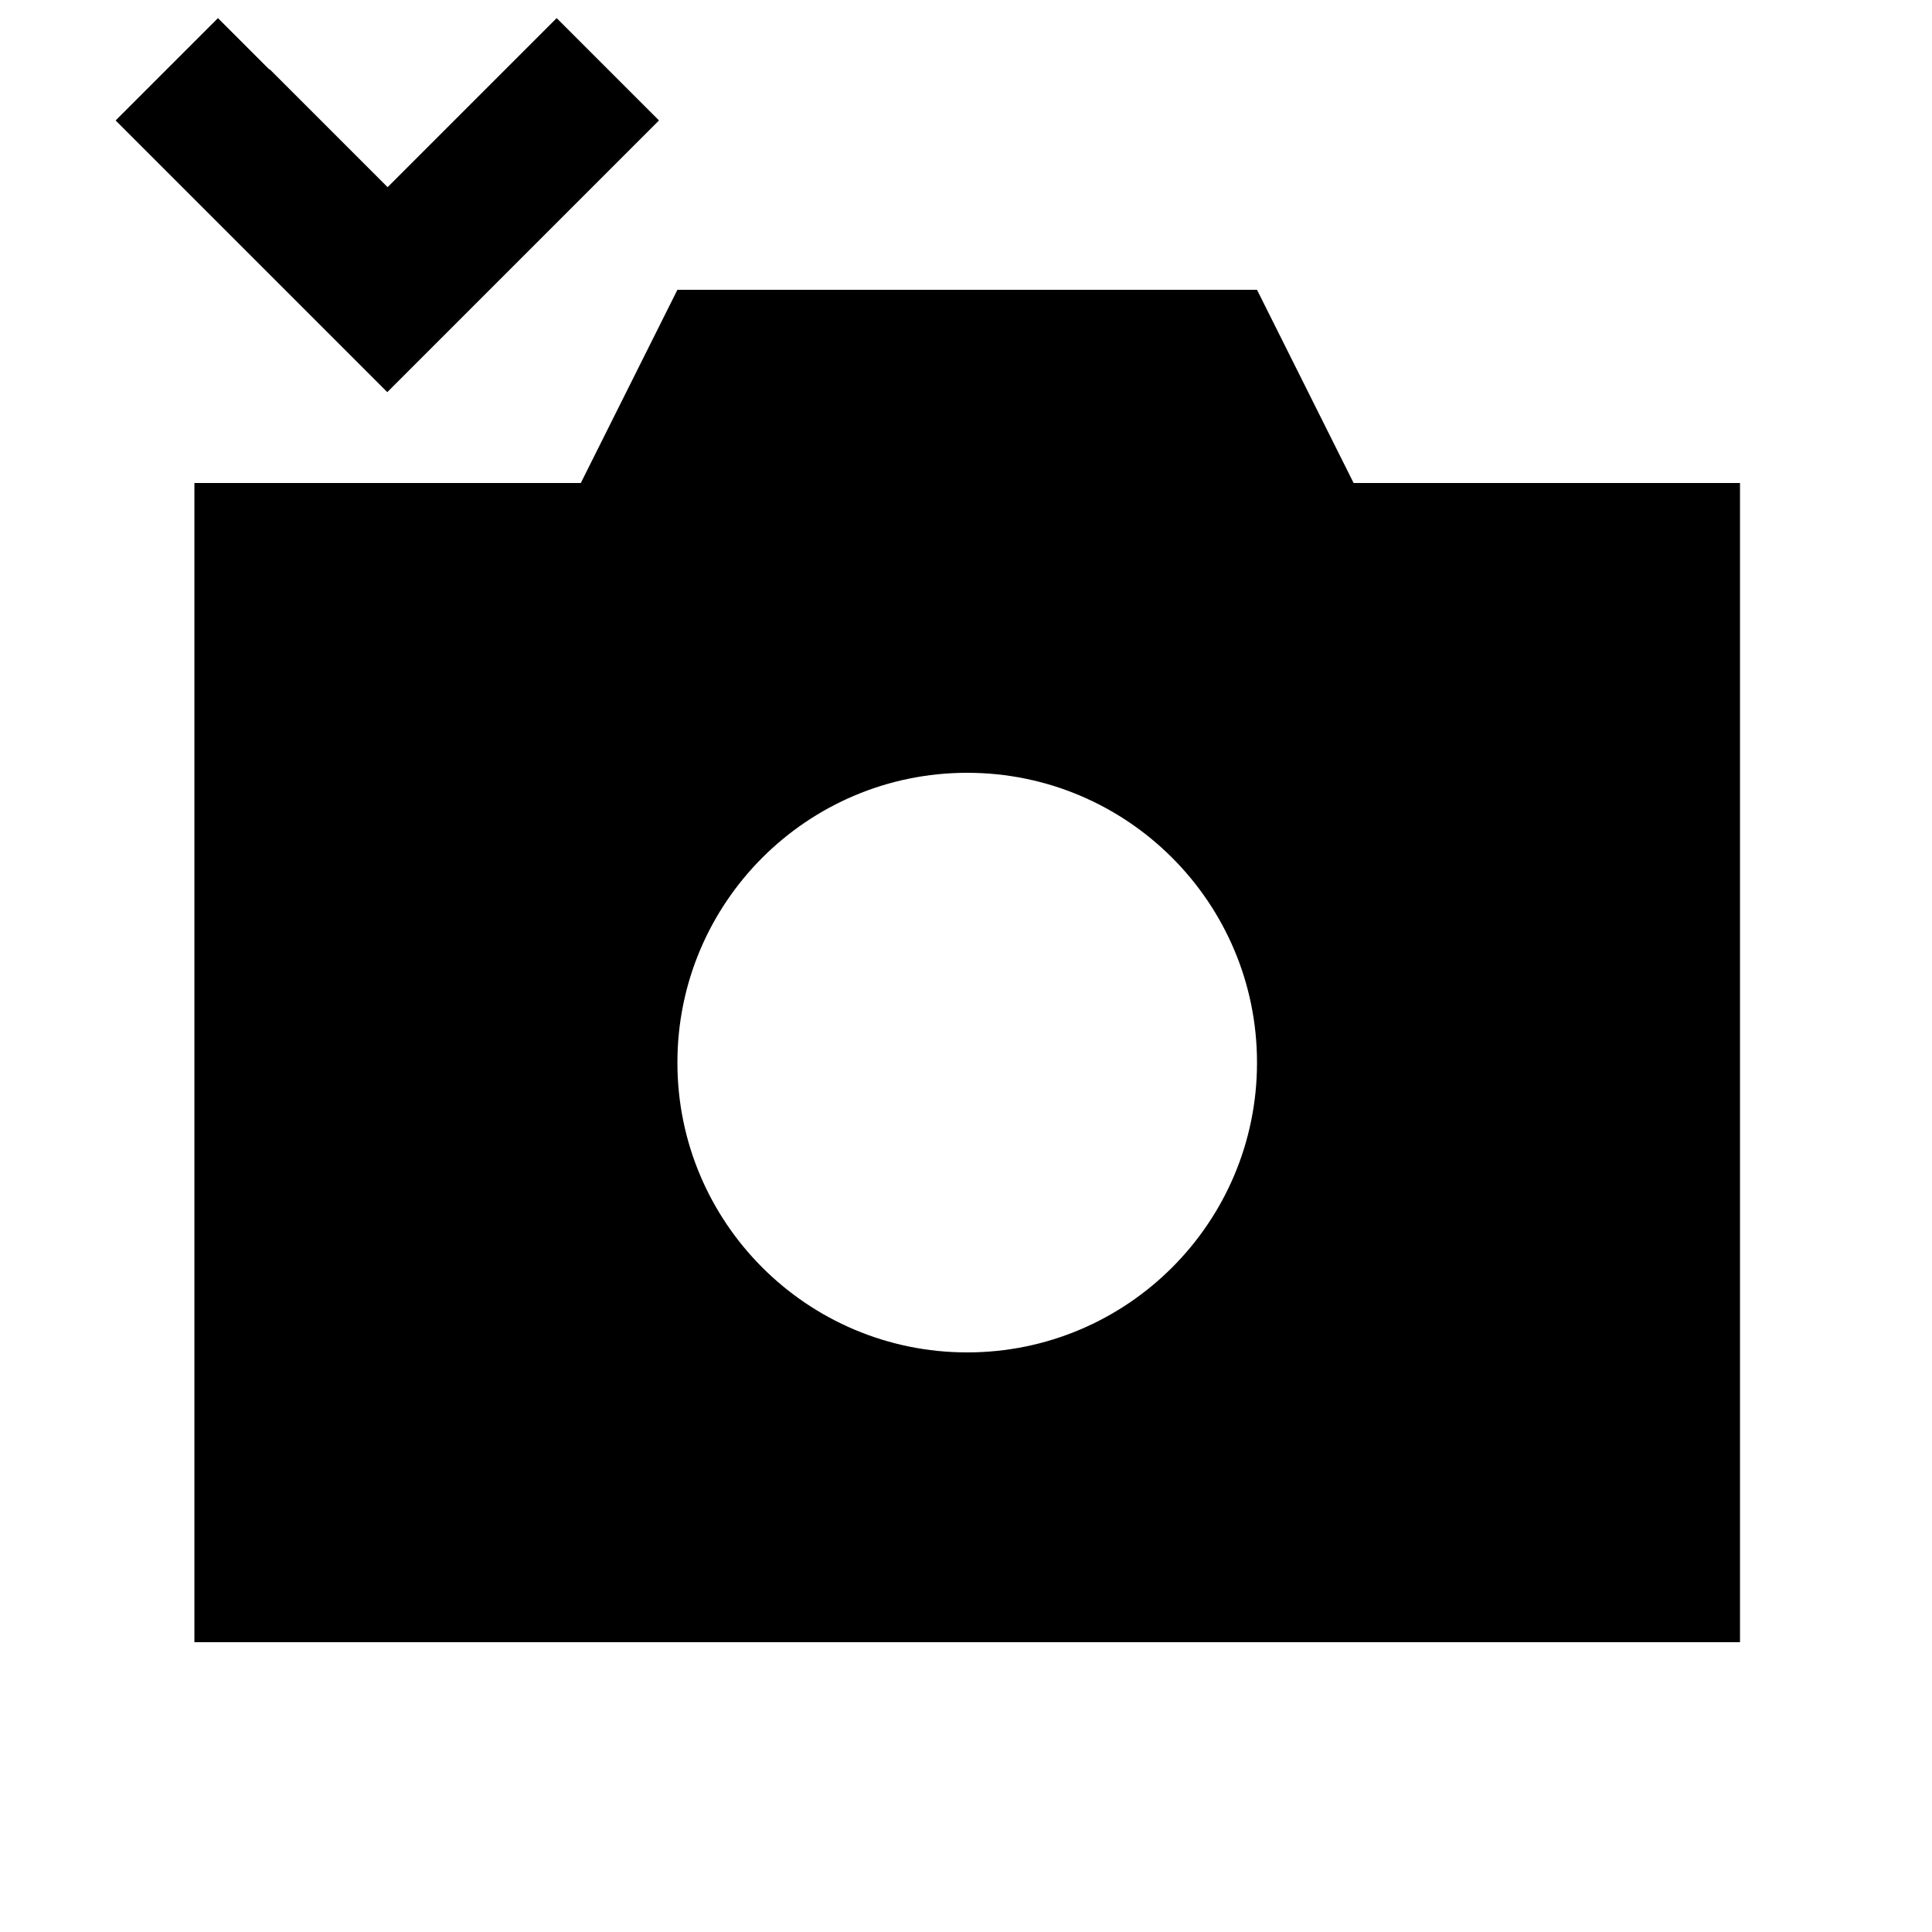 <svg xmlns="http://www.w3.org/2000/svg" viewBox="0 0 640 640"><!--! Font Awesome Pro 7.1.0 by @fontawesome - https://fontawesome.com License - https://fontawesome.com/license (Commercial License) Copyright 2025 Fonticons, Inc. --><path fill="currentColor" d="M89.4 23L128.4 62L184.4 6L218.3 39.9C213.5 44.7 189.2 69 145.3 112.9L128.3 129.9L55.3 56.9L38.3 39.9L72.2 6L89.2 23zM192.4 160L224.4 96L416.4 96L448.4 160L576.4 160L576.4 544L64.4 544L64.4 160L192.4 160zM416.4 352C416.4 299 373.4 256 320.4 256C267.4 256 224.4 299 224.4 352C224.4 405 267.4 448 320.4 448C373.4 448 416.4 405 416.4 352z"/></svg>